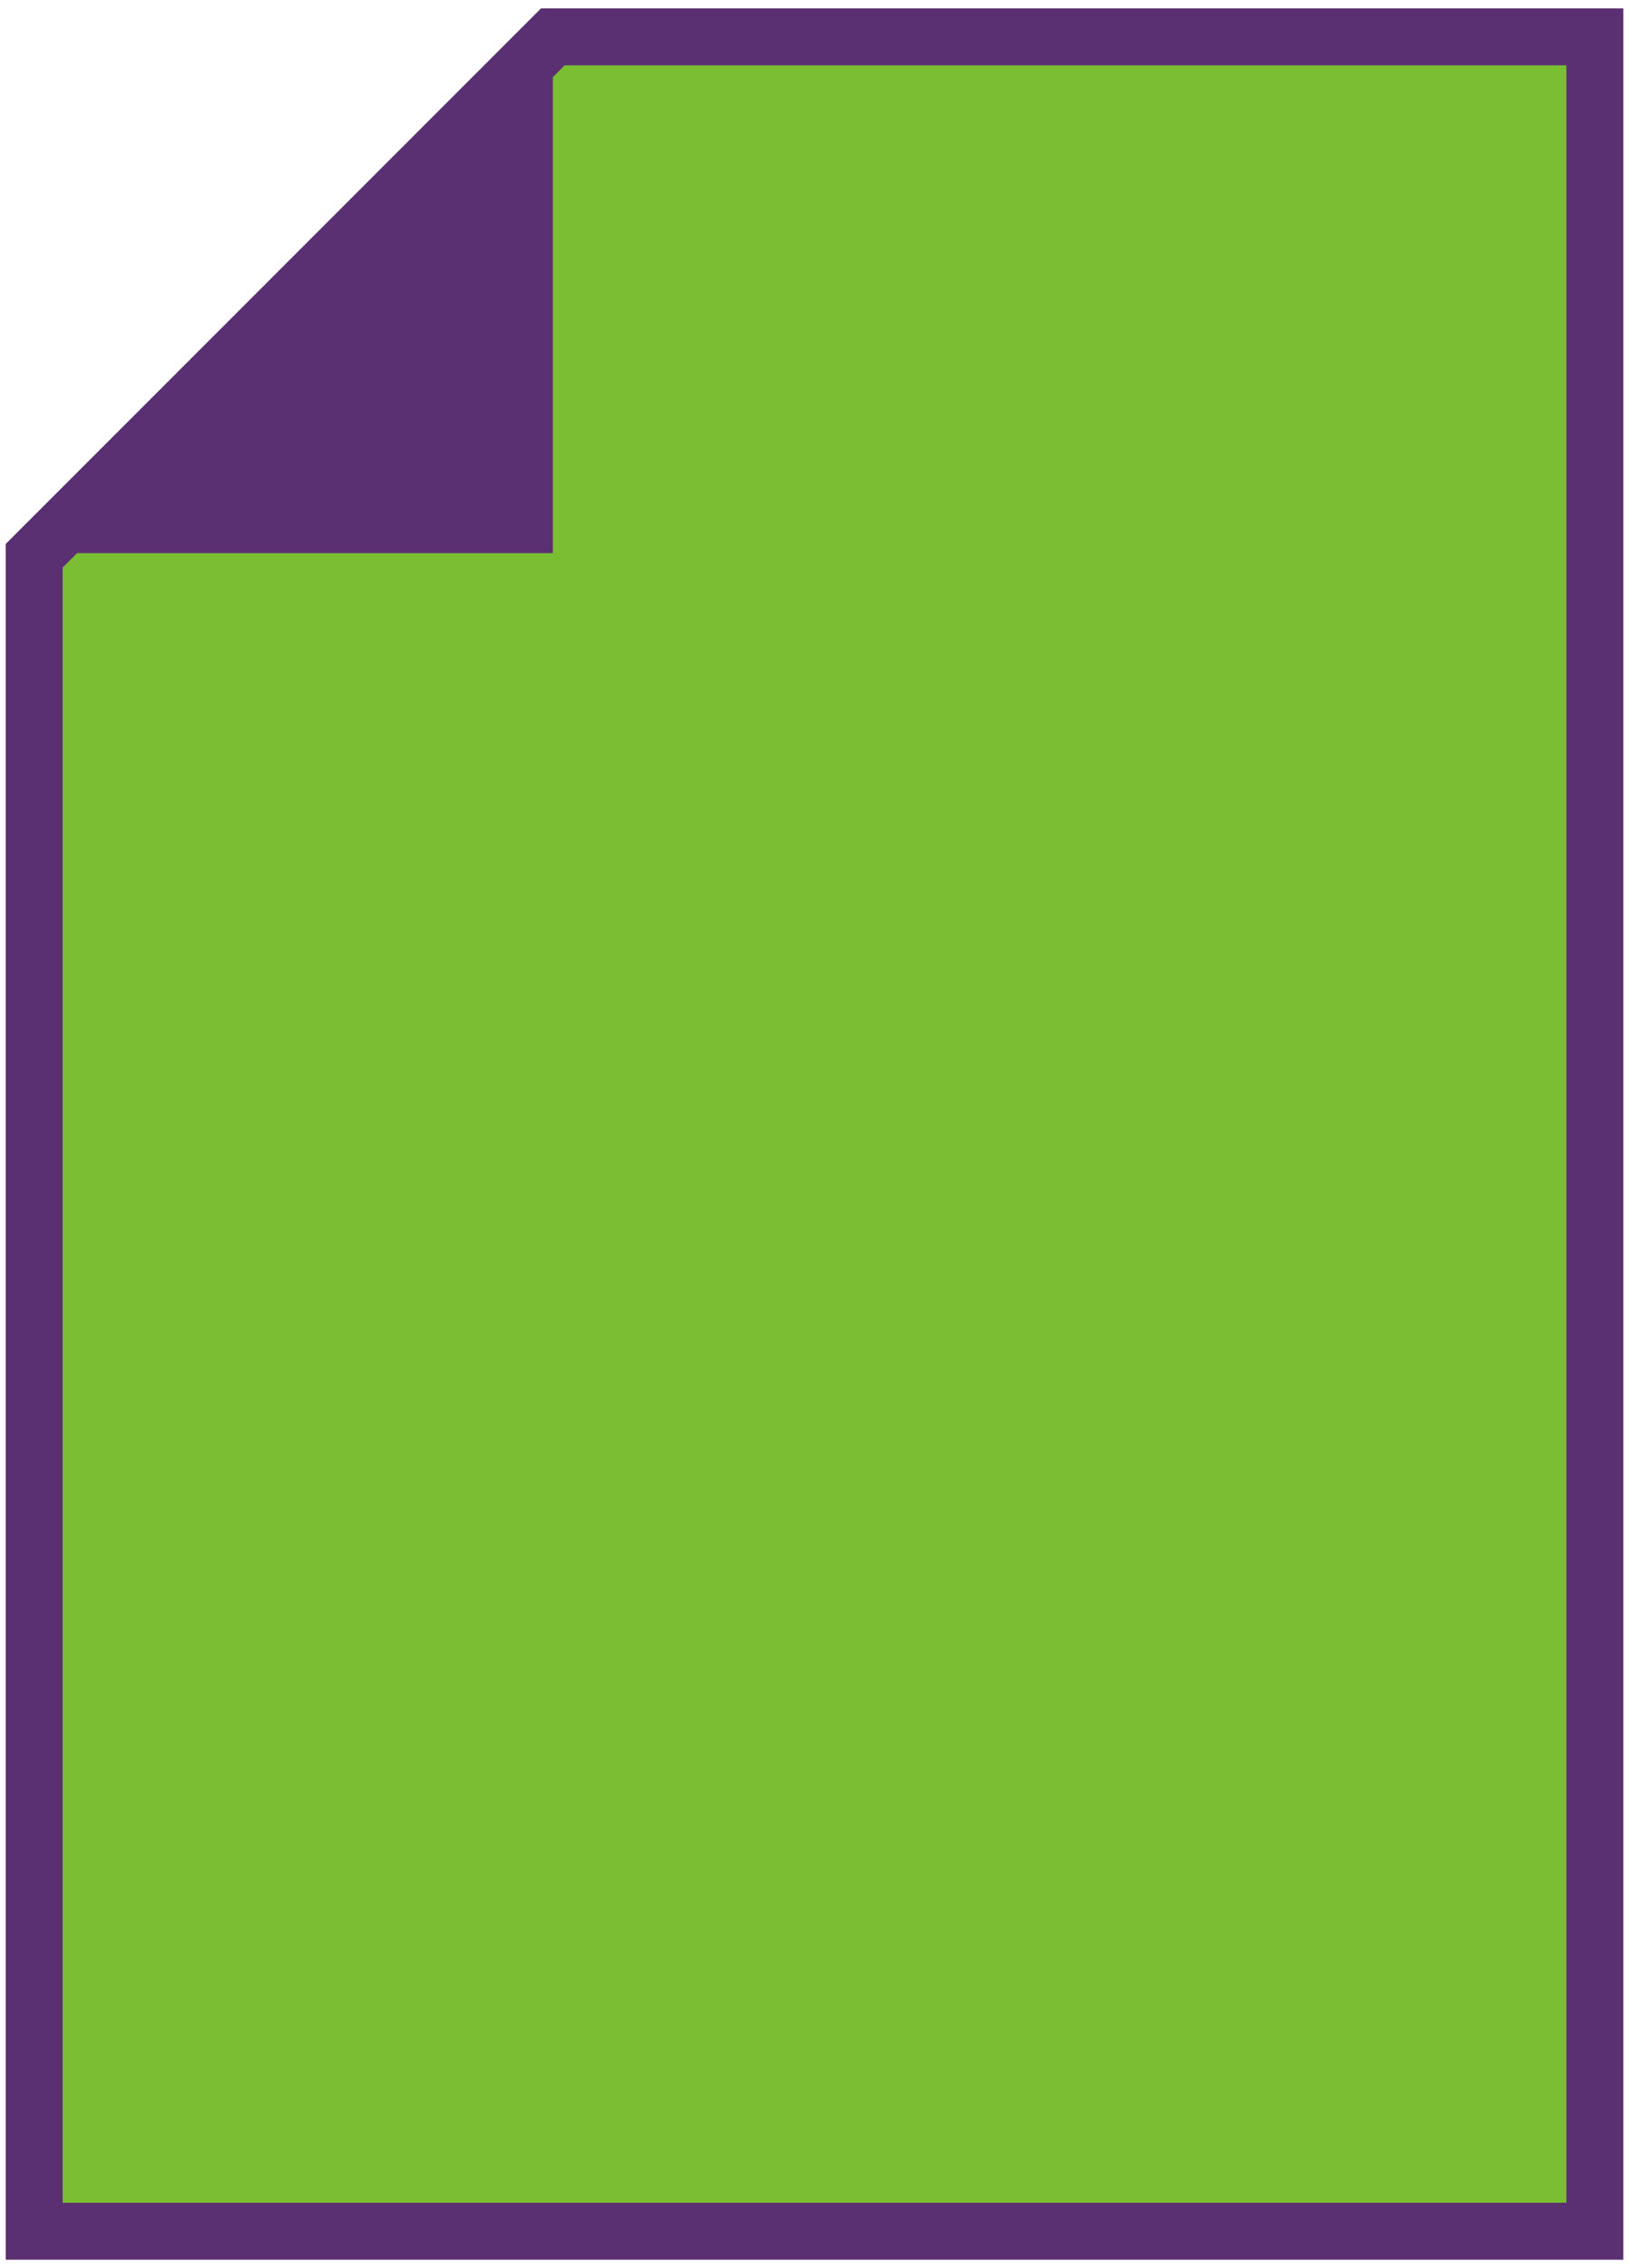 <svg width="143" height="199" viewBox="0 0 143 199" fill="none" xmlns="http://www.w3.org/2000/svg">
<path d="M48.531 3.232H140.004V195.775H3V48.763L48.531 3.232Z" fill="#7ABE31" stroke="#5b3072" stroke-width="5" stroke-miterlimit="10"/>
<path d="M48.531 48.535H3L48.531 3V48.535Z" fill="#5b3072"/>
</svg>
